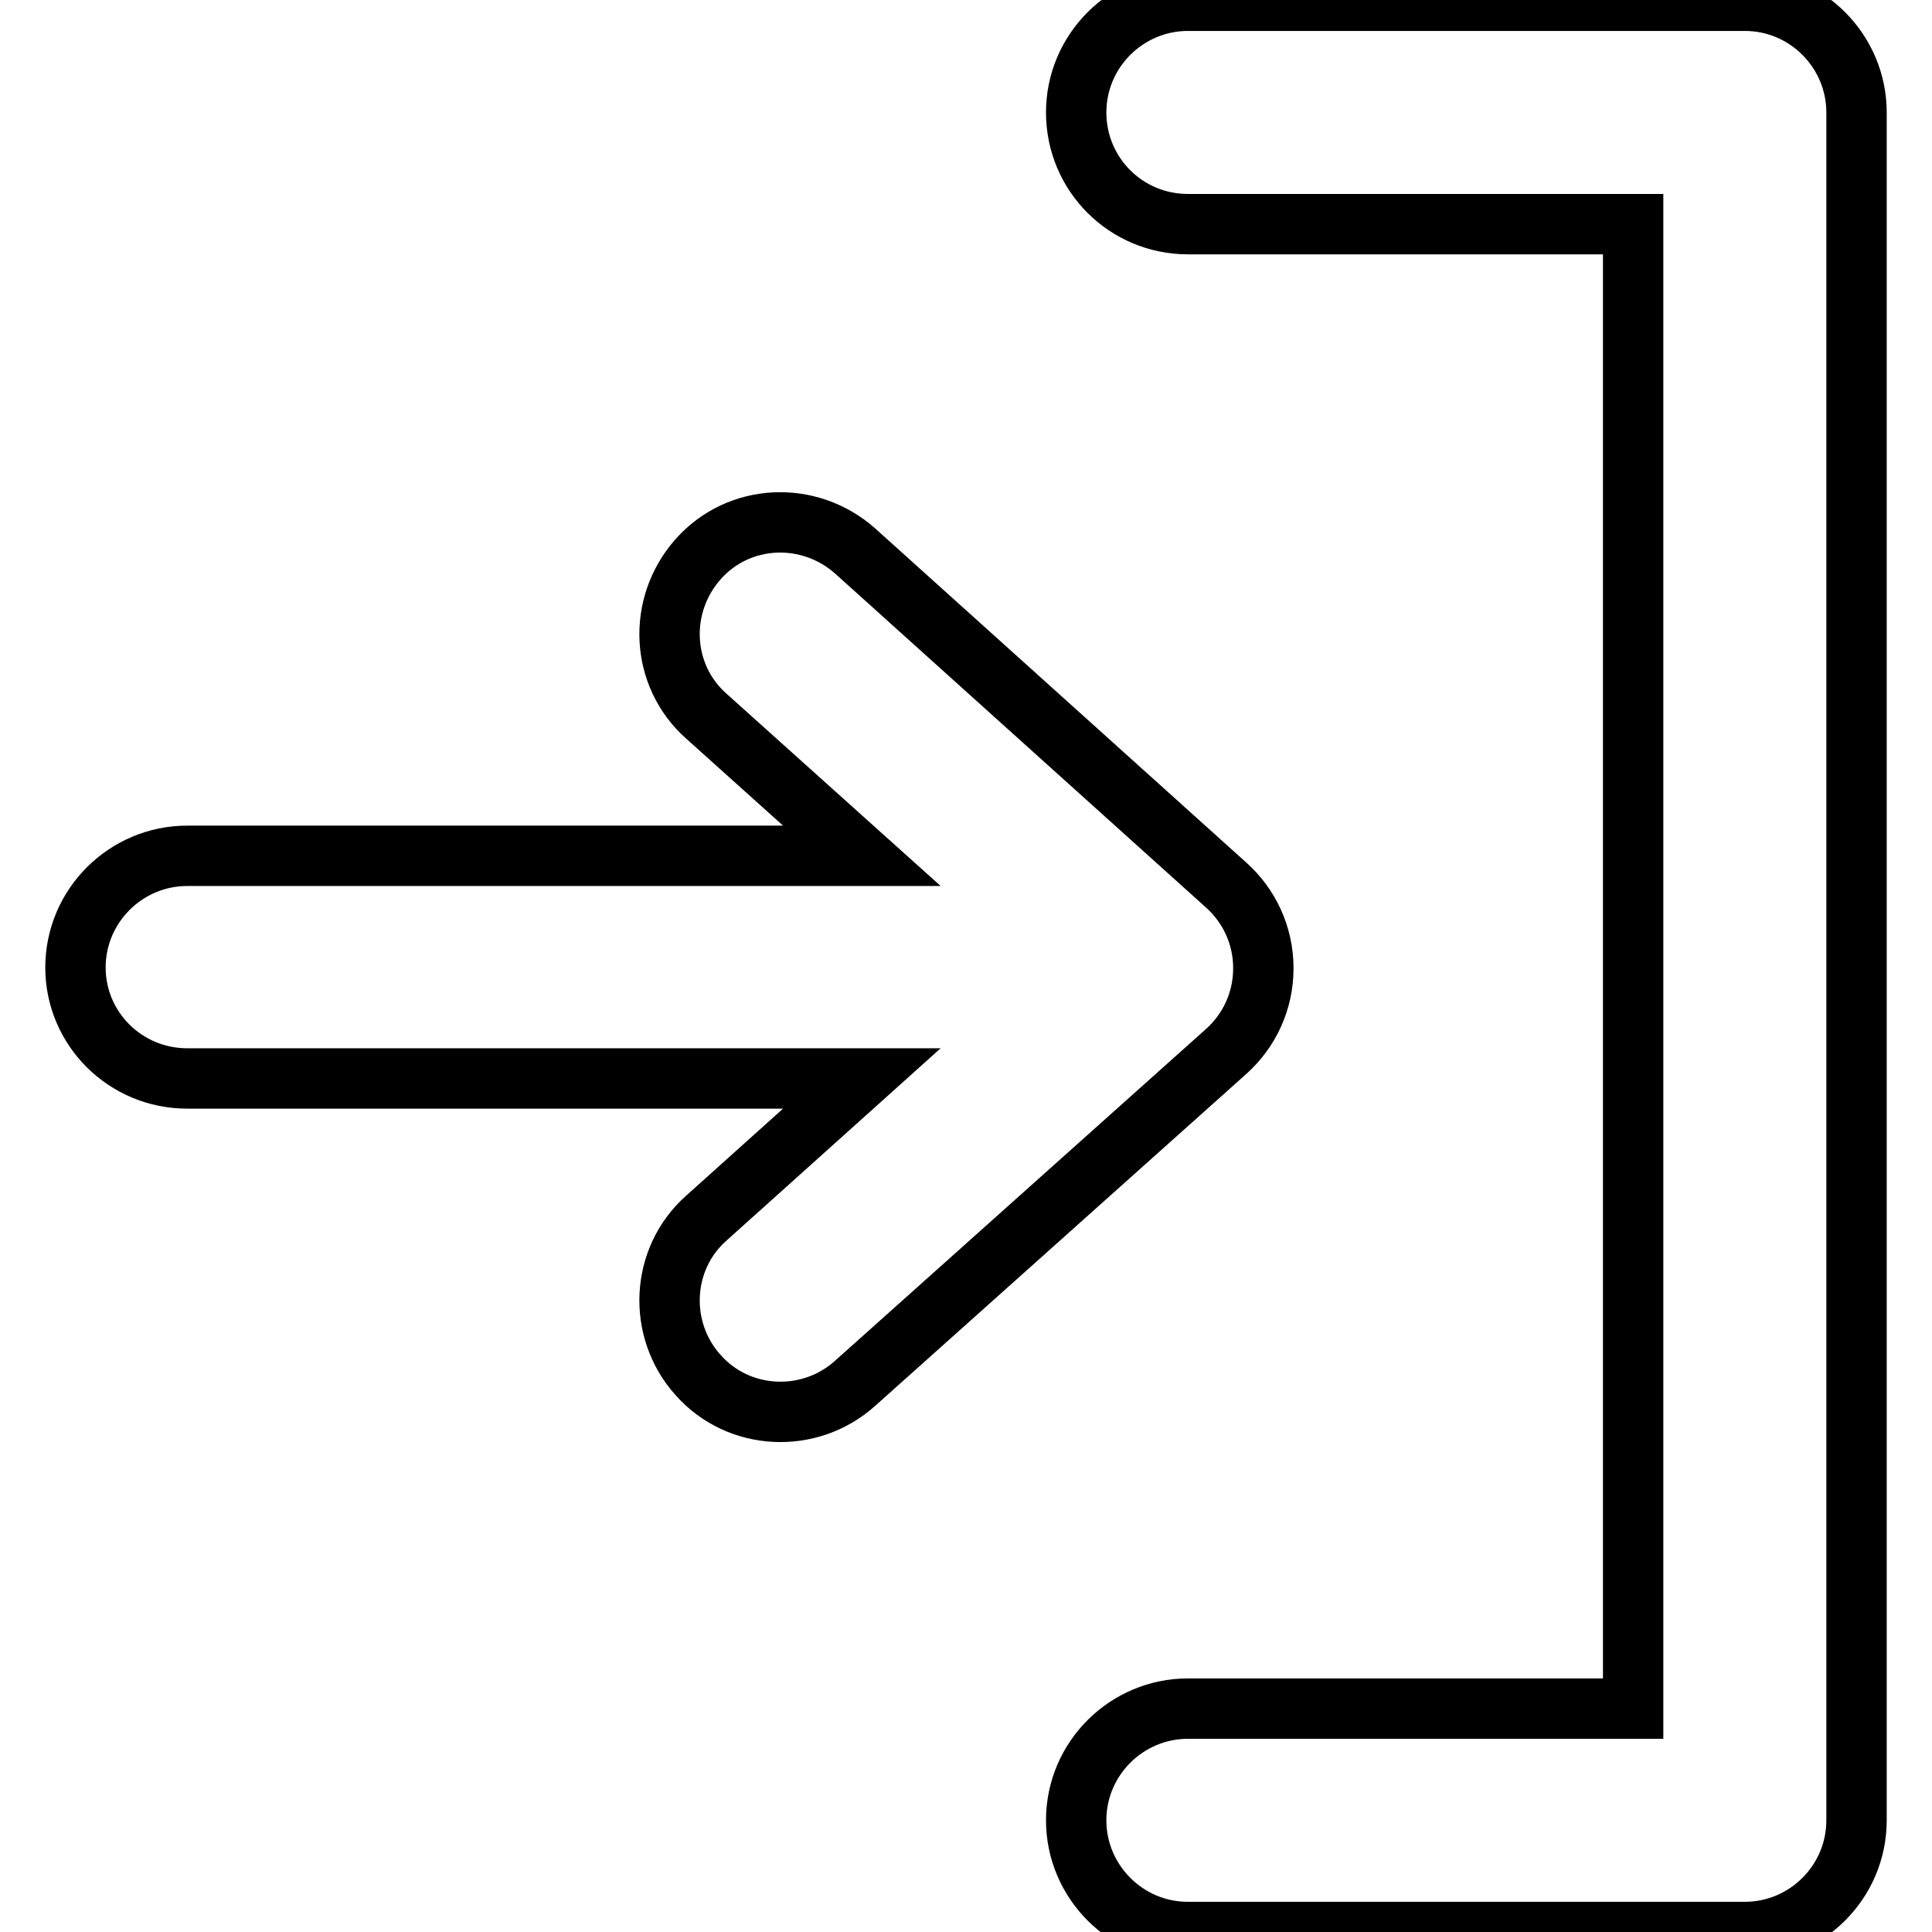<?xml version="1.0" encoding="utf-8"?>
<!-- Svg Vector Icons : http://www.onlinewebfonts.com/icon -->
<!DOCTYPE svg PUBLIC "-//W3C//DTD SVG 1.1//EN" "http://www.w3.org/Graphics/SVG/1.1/DTD/svg11.dtd">
<svg version="1.1" xmlns="http://www.w3.org/2000/svg" xmlns:xlink="http://www.w3.org/1999/xlink" x="0px" y="0px" viewBox="0 0 256 256" enable-background="new 0 0 256 256" xml:space="preserve">
<g> <path stroke-width="8" fill-opacity="0" stroke="#000000"  d="M162.5,139.3c3-2.7,4.9-6.6,4.9-11c0-4.4-1.9-8.3-4.9-11l-49.2-44.3c-6.1-5.4-15.4-5-20.8,1.1 c-5.4,6.1-5,15.4,1.1,20.8l20.6,18.5H24.8c-8.1,0-14.8,6.6-14.8,14.8c0,8.1,6.6,14.7,14.8,14.7h89.4l-20.6,18.5 c-6.1,5.4-6.5,14.8-1.1,20.8c5.4,6.1,14.8,6.5,20.8,1.1L162.5,139.3z M246,128V14.9c0-8.1-6.6-14.8-14.8-14.8h-73.8 c-8.1,0-14.8,6.6-14.8,14.8s6.6,14.8,14.8,14.8h59v196.7h-59c-8.1,0-14.8,6.6-14.8,14.8c0,8.1,6.6,14.8,14.8,14.8h73.8 c8.1,0,14.8-6.6,14.8-14.8V128L246,128L246,128z"/></g>
</svg>